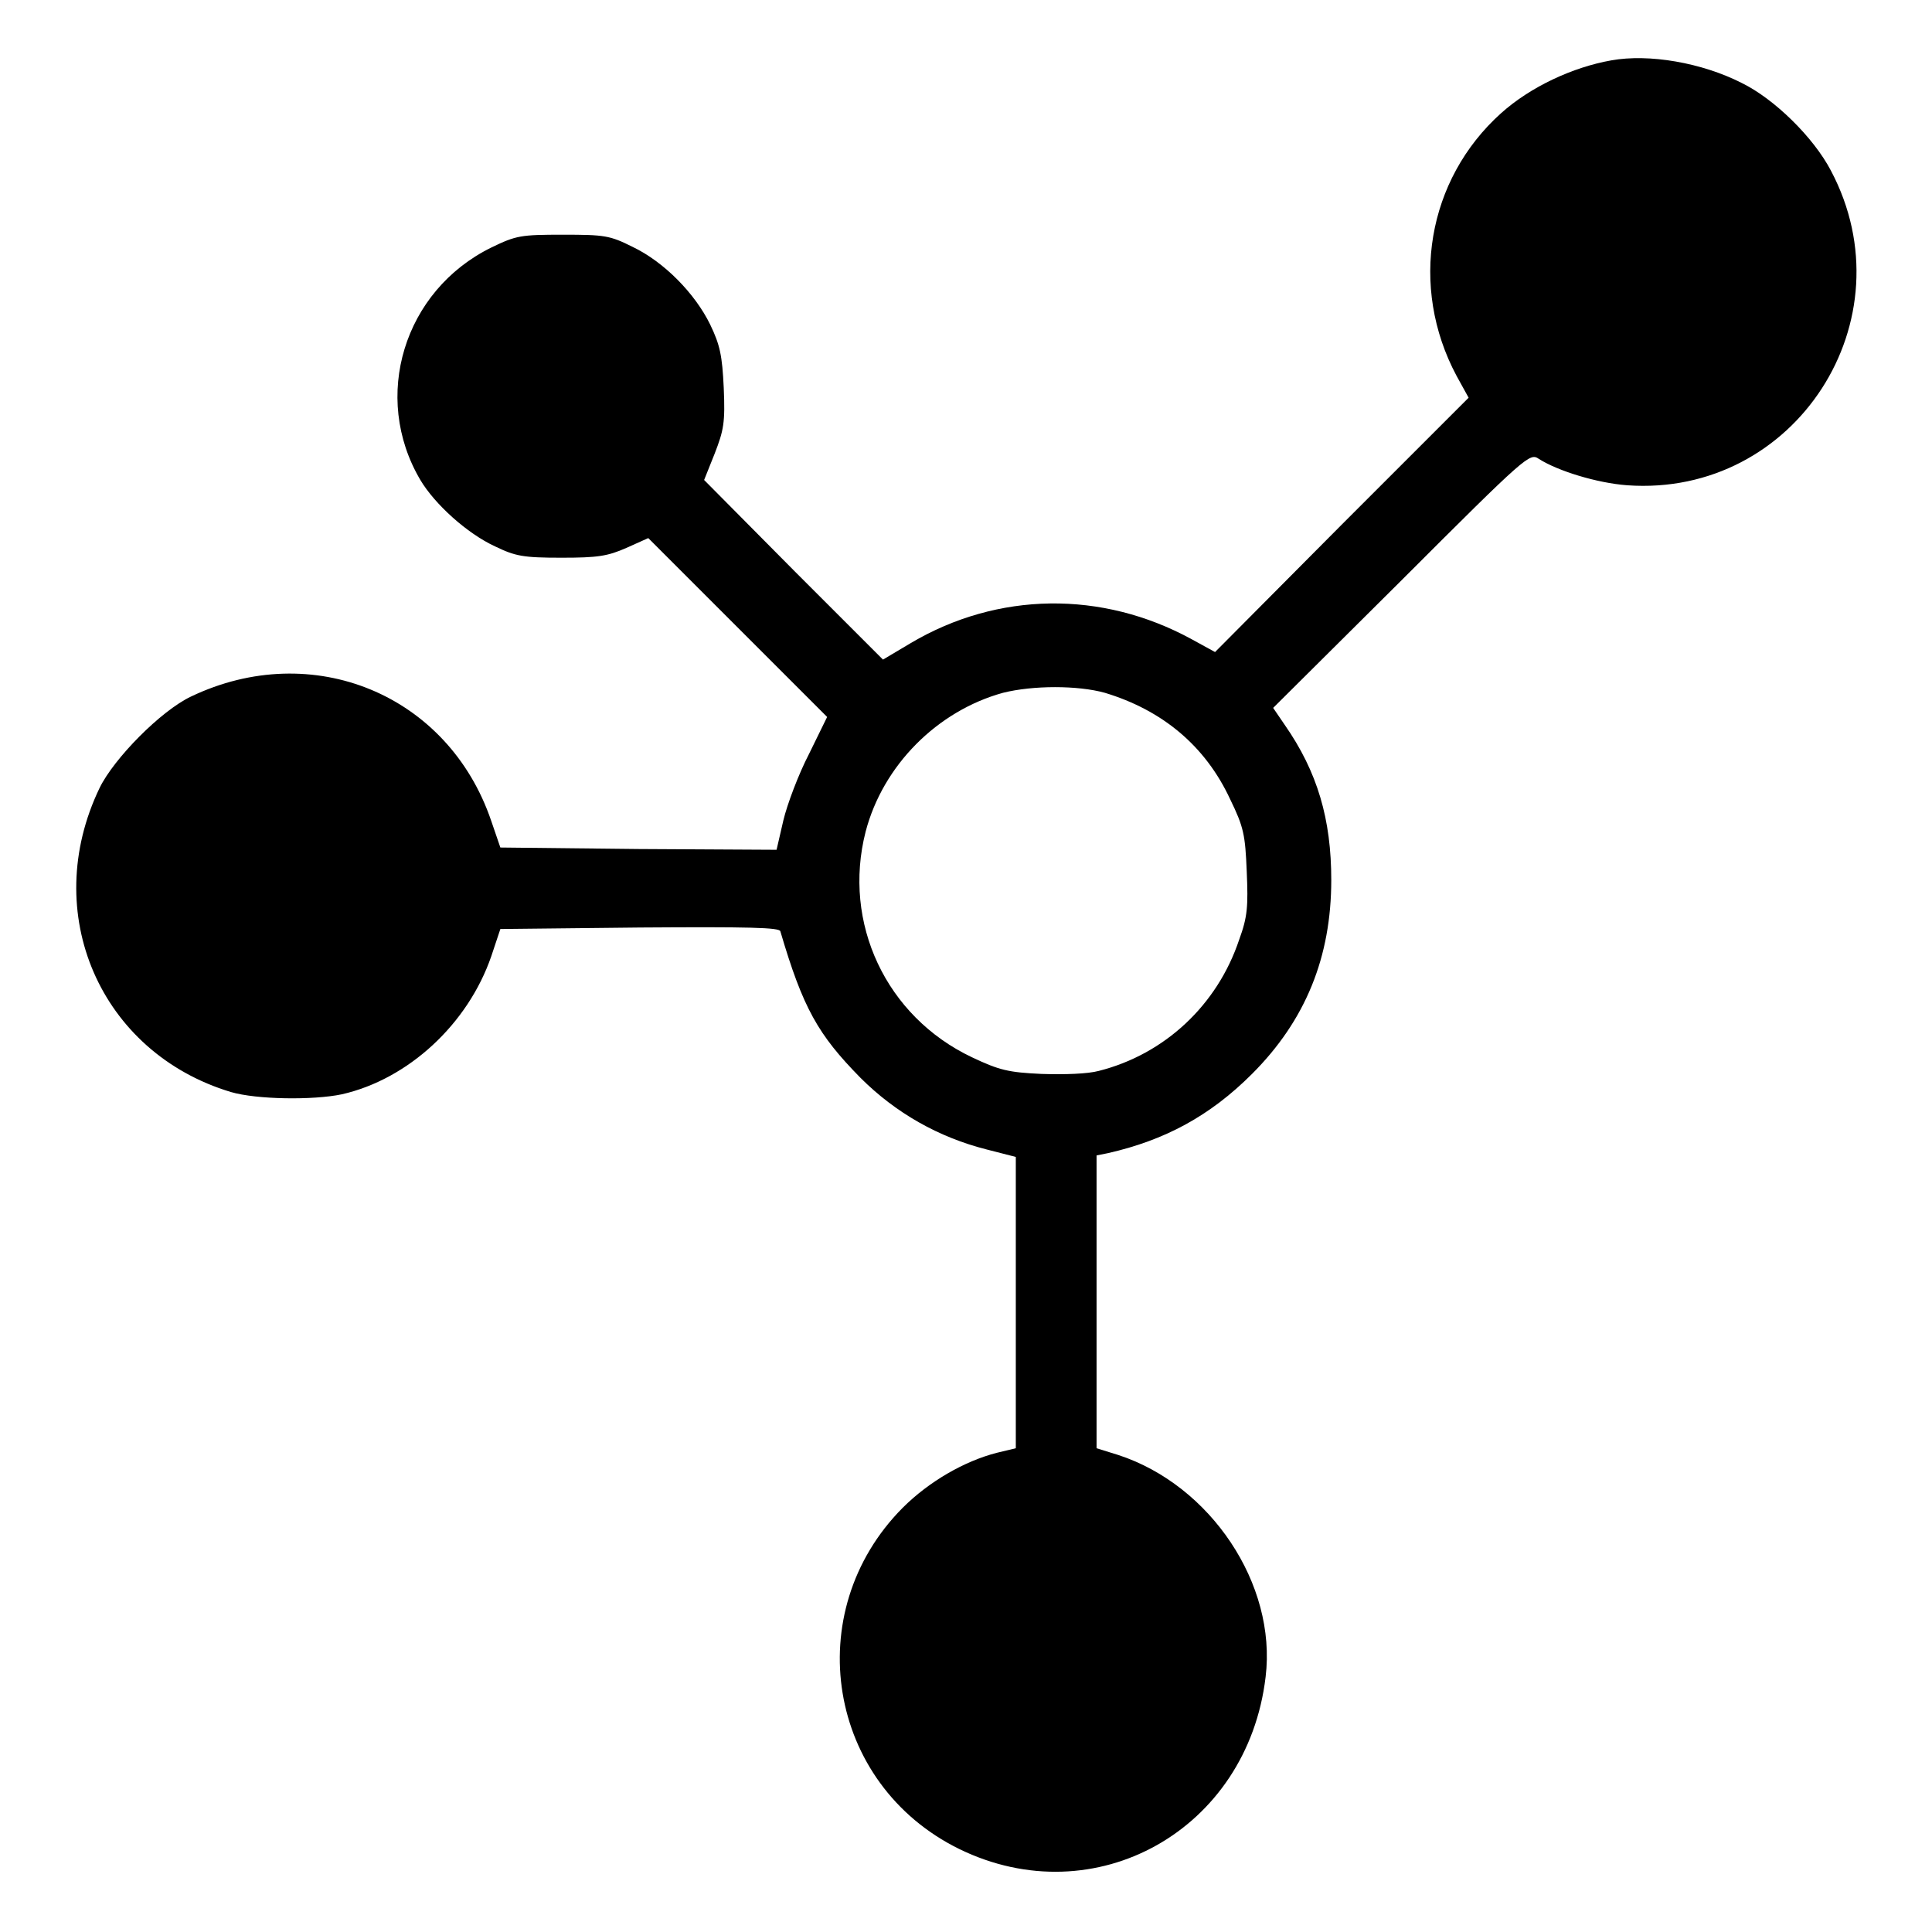 <?xml version="1.0" encoding="utf-8"?>
<!-- Svg Vector Icons : http://www.onlinewebfonts.com/icon -->
<!DOCTYPE svg PUBLIC "-//W3C//DTD SVG 1.1//EN" "http://www.w3.org/Graphics/SVG/1.1/DTD/svg11.dtd">
<svg version="1.1" xmlns="http://www.w3.org/2000/svg" xmlns:xlink="http://www.w3.org/1999/xlink" x="0px" y="0px" viewBox="0 0 256 256" enable-background="new 0 0 256 256" xml:space="preserve">
<g><g><g><path fill="#000000" d="M213.5,8c-5.1,0.9-10.7,3.5-14.6,7c-9.8,8.8-12.2,23-5.9,34.8l1.6,2.9l-16.8,16.8L161,86.4l-3.1-1.7c-11.9-6.5-25.7-6.3-37.2,0.5l-3.7,2.2l-11.8-11.8L93.3,63.6l1.4-3.5c1.2-3.1,1.4-4.1,1.2-8.7c-0.2-4.3-0.5-5.7-1.8-8.4c-2-4.1-6.1-8.3-10.3-10.3c-3-1.5-3.7-1.6-9.2-1.6c-5.6,0-6.2,0.1-9.5,1.7c-11.6,5.7-15.9,19.8-9.4,30.8c1.9,3.2,6.2,7.1,9.9,8.8c2.7,1.3,3.7,1.5,8.8,1.5c4.8,0,6.1-0.2,8.6-1.3l2.9-1.3l11.9,11.9L109.6,95l-2.4,4.9c-1.4,2.7-2.9,6.7-3.4,8.8l-0.9,3.9l-18.3-0.1l-18.3-0.2l-1.2-3.5c-5.7-16.8-23.7-24.2-39.8-16.5c-4,1.9-10.2,8.2-12.1,12.1c-8,16.6,0.1,35.1,17.4,40.3c3.4,1,10.9,1.1,14.7,0.3c8.8-2,16.7-9.3,19.8-18.3l1.2-3.6l18.5-0.2c14.5-0.1,18.5,0,18.6,0.5c3,10.2,5,13.7,10.6,19.4c4.7,4.7,10.4,7.9,16.7,9.5l3.9,1v19.3v19.3l-2.5,0.6c-4.3,1.1-9,3.8-12.5,7.3c-13.7,13.8-10,36.6,7.5,45.2c18,8.8,38.2-2.5,40.6-22.8c1.5-12.3-7.3-25.4-19.5-29.4l-2.9-0.9v-19.4v-19.4l1.5-0.3c7.5-1.7,13.5-4.9,19.1-10.5c7.1-7.1,10.5-15.5,10.5-25.7c0-8-1.8-14.3-6.2-20.6l-1.5-2.2l17-16.9c16.7-16.7,17-16.9,18.2-16.1c2.5,1.6,7.7,3.2,11.7,3.5c22.3,1.6,37.5-21.9,27-41.7c-2.3-4.4-7.5-9.5-11.8-11.6C225.5,8.3,218.5,7.1,213.5,8z M146.4,91.8c7.6,2.3,13.3,7,16.6,14.1c1.8,3.7,2,4.7,2.2,9.6c0.2,4.6,0.1,6-1,9c-2.9,8.7-9.9,15.2-18.6,17.4c-1.5,0.4-4.5,0.5-7.6,0.4c-4.4-0.2-5.6-0.5-9.2-2.2c-11.4-5.4-17.2-17.8-14.1-29.9c2.3-8.8,9.5-16,18.2-18.4C136.9,90.8,142.8,90.8,146.4,91.8z"/></g></g></g>
</svg>